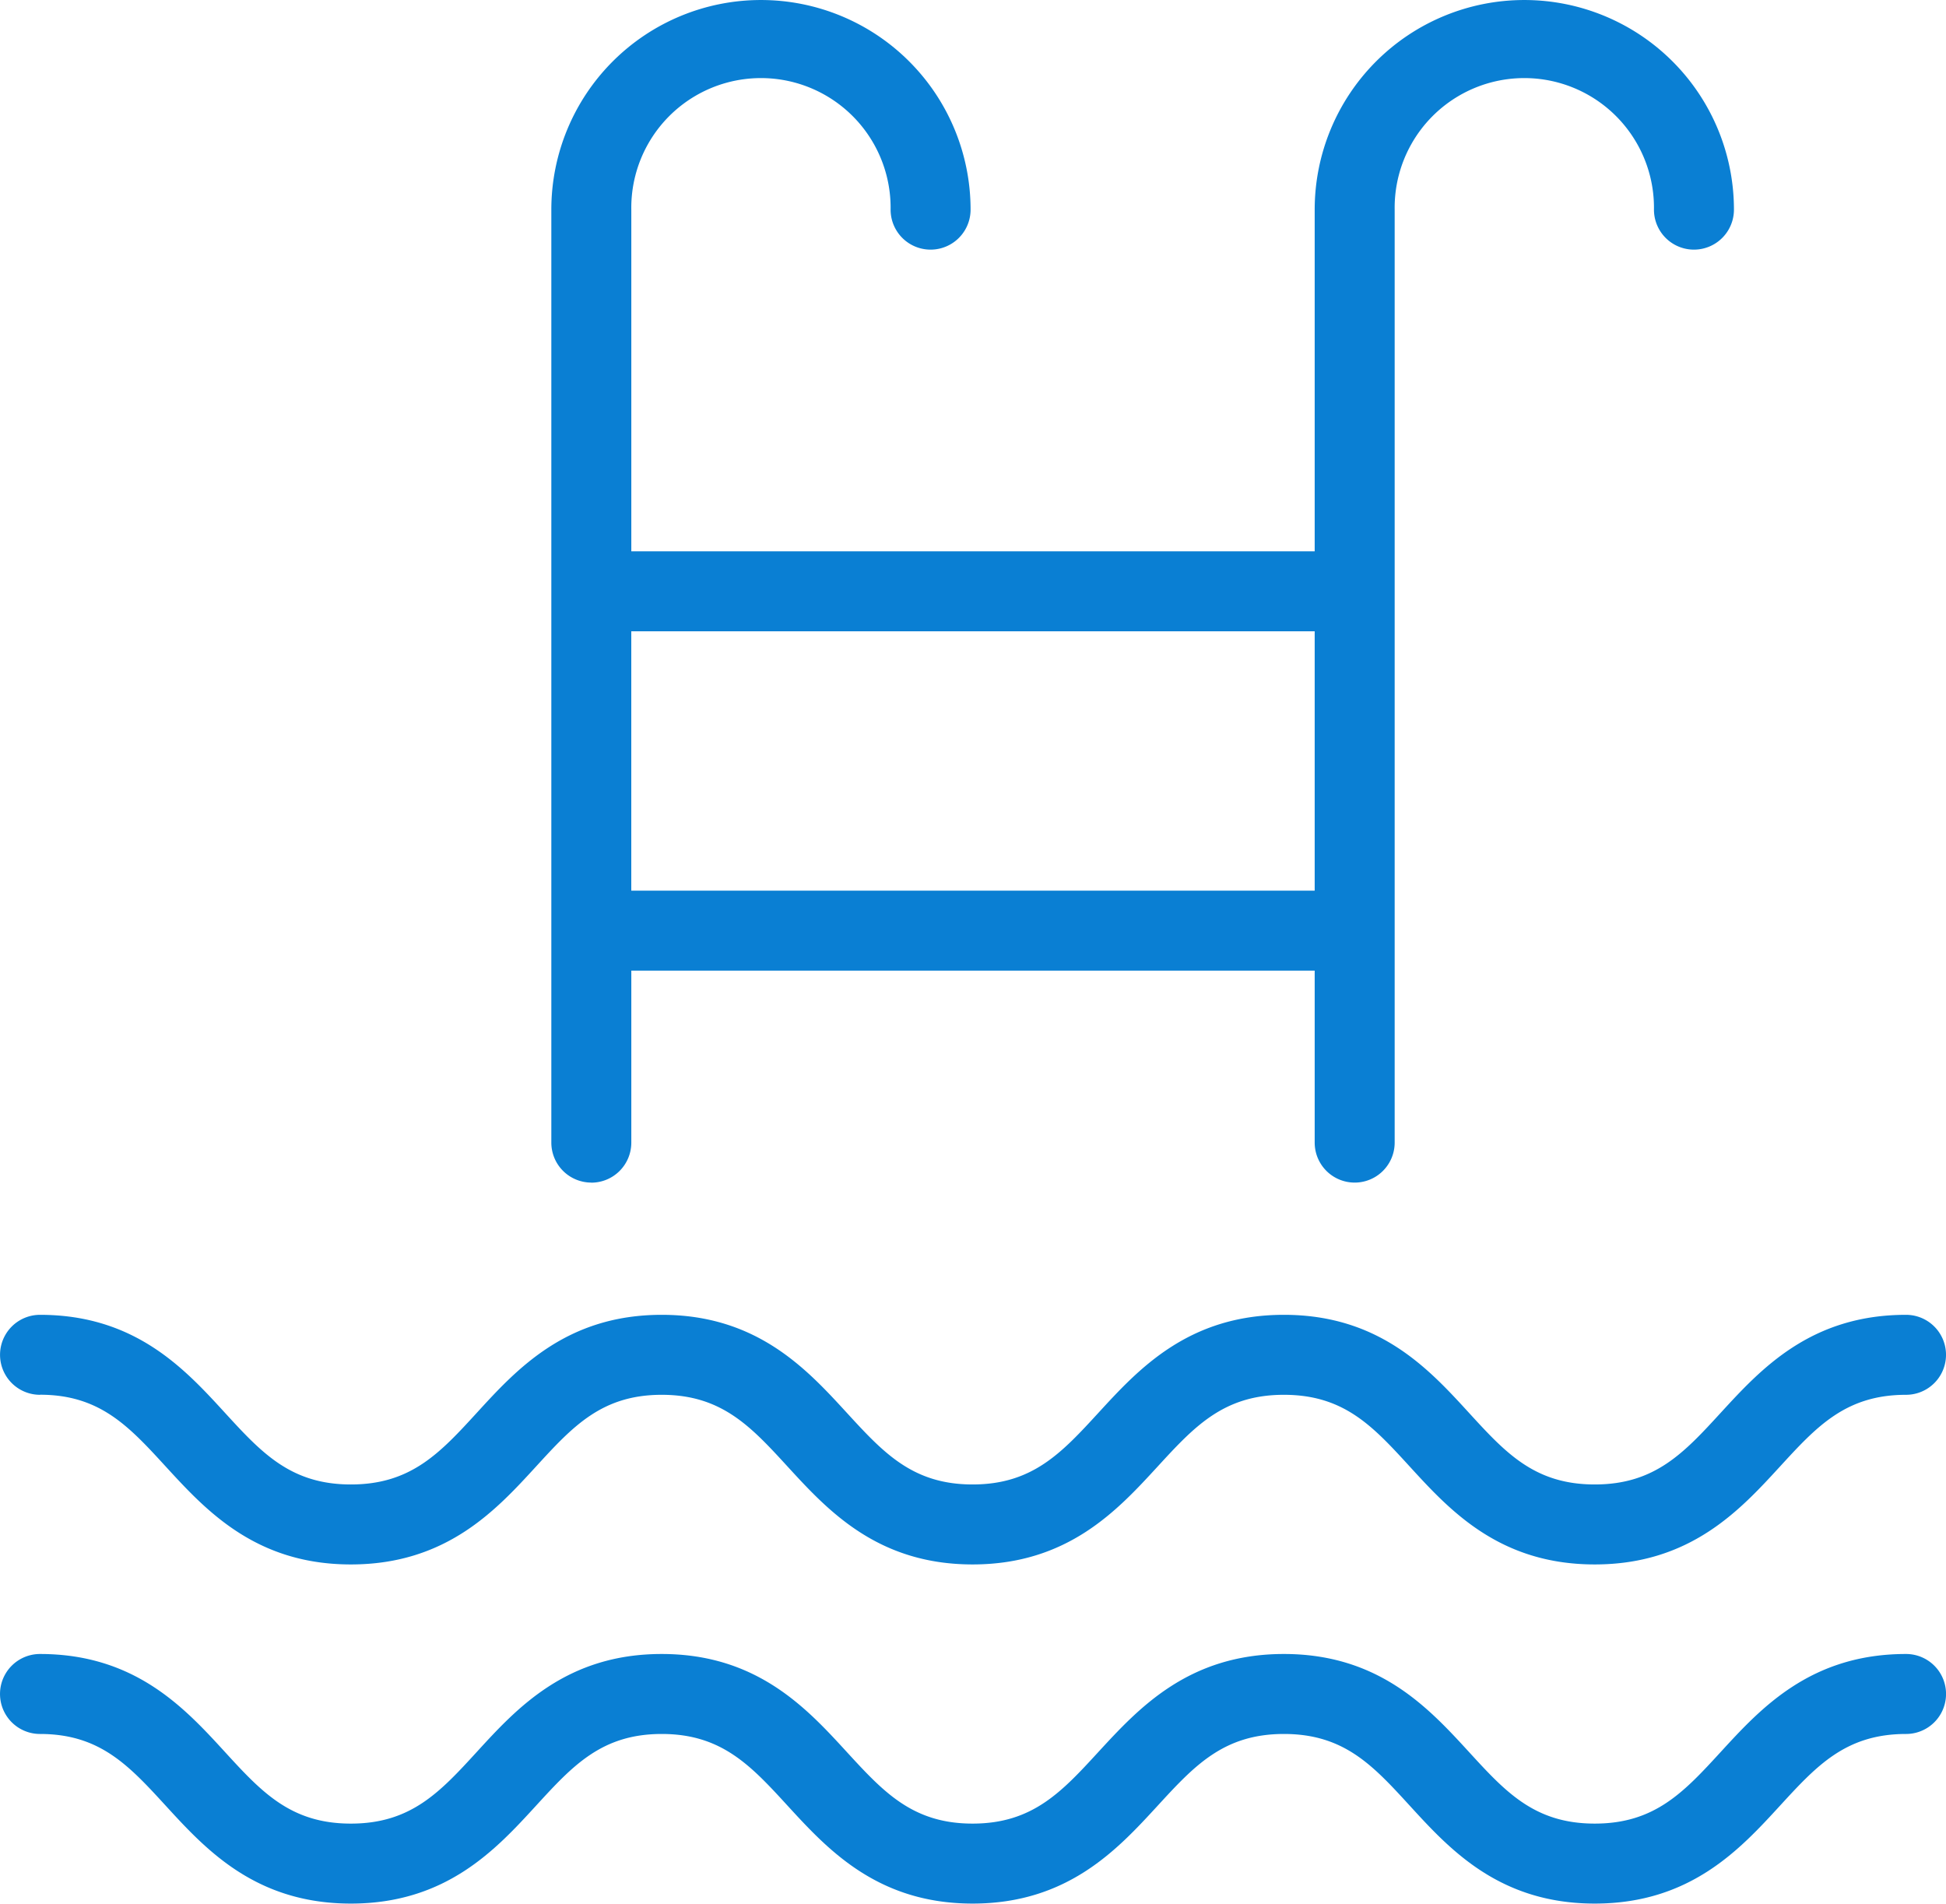 <svg xmlns="http://www.w3.org/2000/svg" xmlns:xlink="http://www.w3.org/1999/xlink" width="70" height="68.474" viewBox="0 0 70 68.474"><defs><clipPath id="a"><rect width="70" height="68.474" fill="#0a7fd3"/></clipPath></defs><g transform="translate(0 0)"><g transform="translate(0 0)" clip-path="url(#a)"><path d="M22.12,42.541A1.439,1.439,0,0,0,23.559,41.1V34.914H48.141V41.1a1.438,1.438,0,1,0,2.877,0V7.541a4.664,4.664,0,1,1,9.327,0,1.438,1.438,0,1,0,2.877,0,7.54,7.54,0,1,0-15.081,0V19.832H23.559V7.541a4.664,4.664,0,1,1,9.327,0,1.438,1.438,0,1,0,2.877,0,7.54,7.54,0,1,0-15.081,0V41.1a1.438,1.438,0,0,0,1.438,1.438m26.021-10.5H23.558V22.708H48.141Z" transform="translate(-0.85 0)" fill="#0a7fd3"/><path d="M1.438,52.195c2.158,0,3.2,1.139,4.522,2.581C7.4,56.345,9.186,58.3,12.621,58.3s5.222-1.952,6.66-3.521c1.321-1.442,2.365-2.581,4.522-2.581s3.207,1.14,4.531,2.585c1.437,1.567,3.227,3.517,6.651,3.517s5.211-1.948,6.649-3.513c1.329-1.447,2.379-2.589,4.549-2.589s3.208,1.14,4.529,2.583c1.435,1.568,3.22,3.519,6.653,3.519s5.221-1.95,6.659-3.517c1.325-1.445,2.371-2.585,4.538-2.585a1.438,1.438,0,0,0,0-2.877c-3.432,0-5.22,1.95-6.659,3.517-1.325,1.445-2.371,2.585-4.538,2.585s-3.209-1.14-4.53-2.583c-1.435-1.568-3.219-3.519-6.652-3.519s-5.227,1.951-6.667,3.52c-1.325,1.443-2.373,2.582-4.531,2.582s-3.206-1.14-4.531-2.585c-1.437-1.567-3.227-3.517-6.651-3.517s-5.209,1.948-6.643,3.515c-1.324,1.446-2.37,2.587-4.538,2.587s-3.215-1.142-4.539-2.587c-1.435-1.567-3.221-3.515-6.643-3.515a1.438,1.438,0,0,0,0,2.877" transform="translate(0 -2.026)" fill="#0a7fd3"/><path d="M68.562,62.045c-3.432,0-5.22,1.949-6.658,3.516-1.326,1.445-2.372,2.585-4.539,2.585s-3.209-1.14-4.53-2.583C51.4,64,49.615,62.045,46.183,62.045S40.956,64,39.515,65.564c-1.325,1.443-2.373,2.582-4.531,2.582s-3.206-1.14-4.531-2.584c-1.437-1.568-3.227-3.517-6.651-3.517s-5.209,1.948-6.643,3.514c-1.324,1.446-2.37,2.587-4.538,2.587s-3.215-1.141-4.539-2.587c-1.435-1.566-3.221-3.514-6.643-3.514a1.438,1.438,0,0,0,0,2.877c2.158,0,3.2,1.138,4.522,2.58,1.437,1.569,3.226,3.521,6.661,3.521s5.222-1.952,6.66-3.521c1.321-1.442,2.365-2.58,4.522-2.58s3.207,1.14,4.531,2.585c1.437,1.567,3.228,3.516,6.651,3.516s5.211-1.948,6.649-3.512c1.329-1.447,2.379-2.589,4.549-2.589s3.208,1.14,4.53,2.583c1.434,1.568,3.219,3.518,6.652,3.518s5.221-1.949,6.659-3.517c1.325-1.444,2.371-2.584,4.538-2.584a1.438,1.438,0,0,0,0-2.877" transform="translate(0 -2.55)" fill="#0a7fd3"/></g></g></svg>
